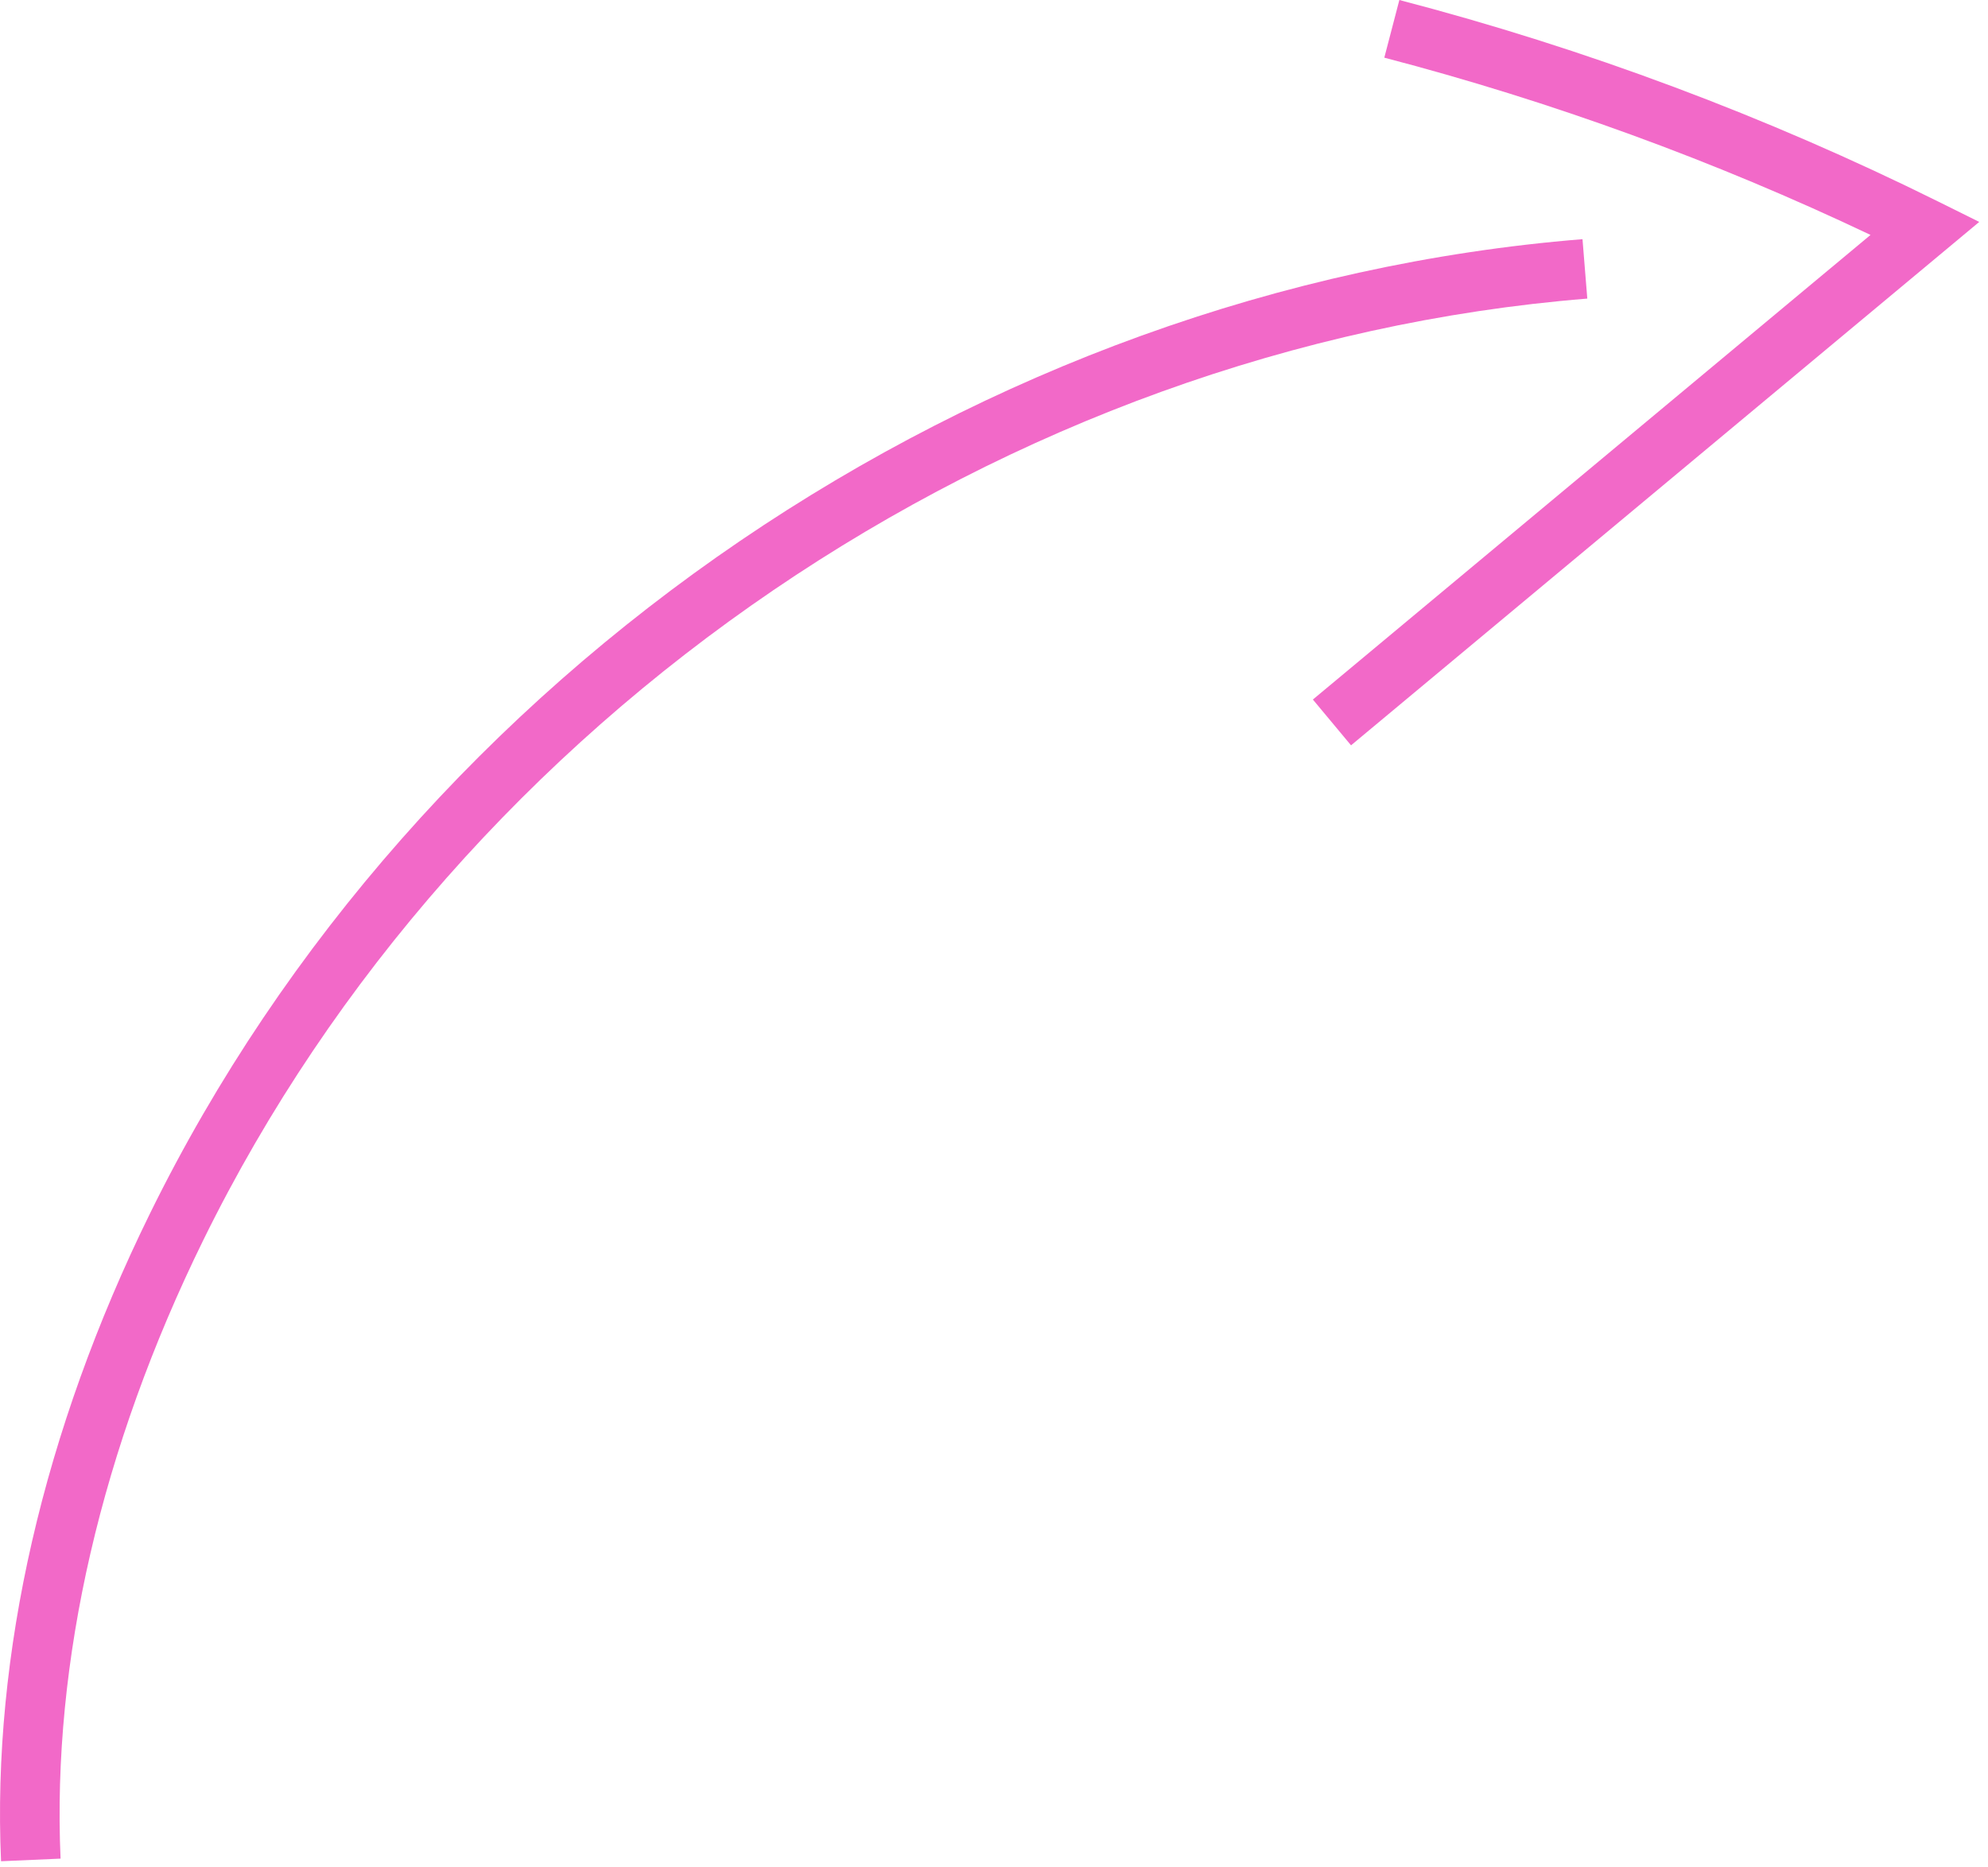 <?xml version="1.0" encoding="UTF-8"?> <svg xmlns="http://www.w3.org/2000/svg" width="82" height="77" viewBox="0 0 82 77" fill="none"><path d="M0.043 76.777C-0.334 68.243 1.789 59.007 6.181 50.068C17.19 27.656 40.385 11.876 65.274 9.866L65.472 12.317C41.429 14.258 19.022 29.502 8.387 51.152C4.177 59.722 2.141 68.546 2.498 76.669L0.043 76.777Z" fill="#F269C8"></path><path d="M55.727 30.745L54.153 28.856L77.154 9.691C70.723 6.633 63.986 4.176 57.099 2.379L57.72 0C65.38 1.999 72.859 4.797 79.95 8.316L81.639 9.154L55.727 30.745Z" fill="#F269C8"></path></svg> 